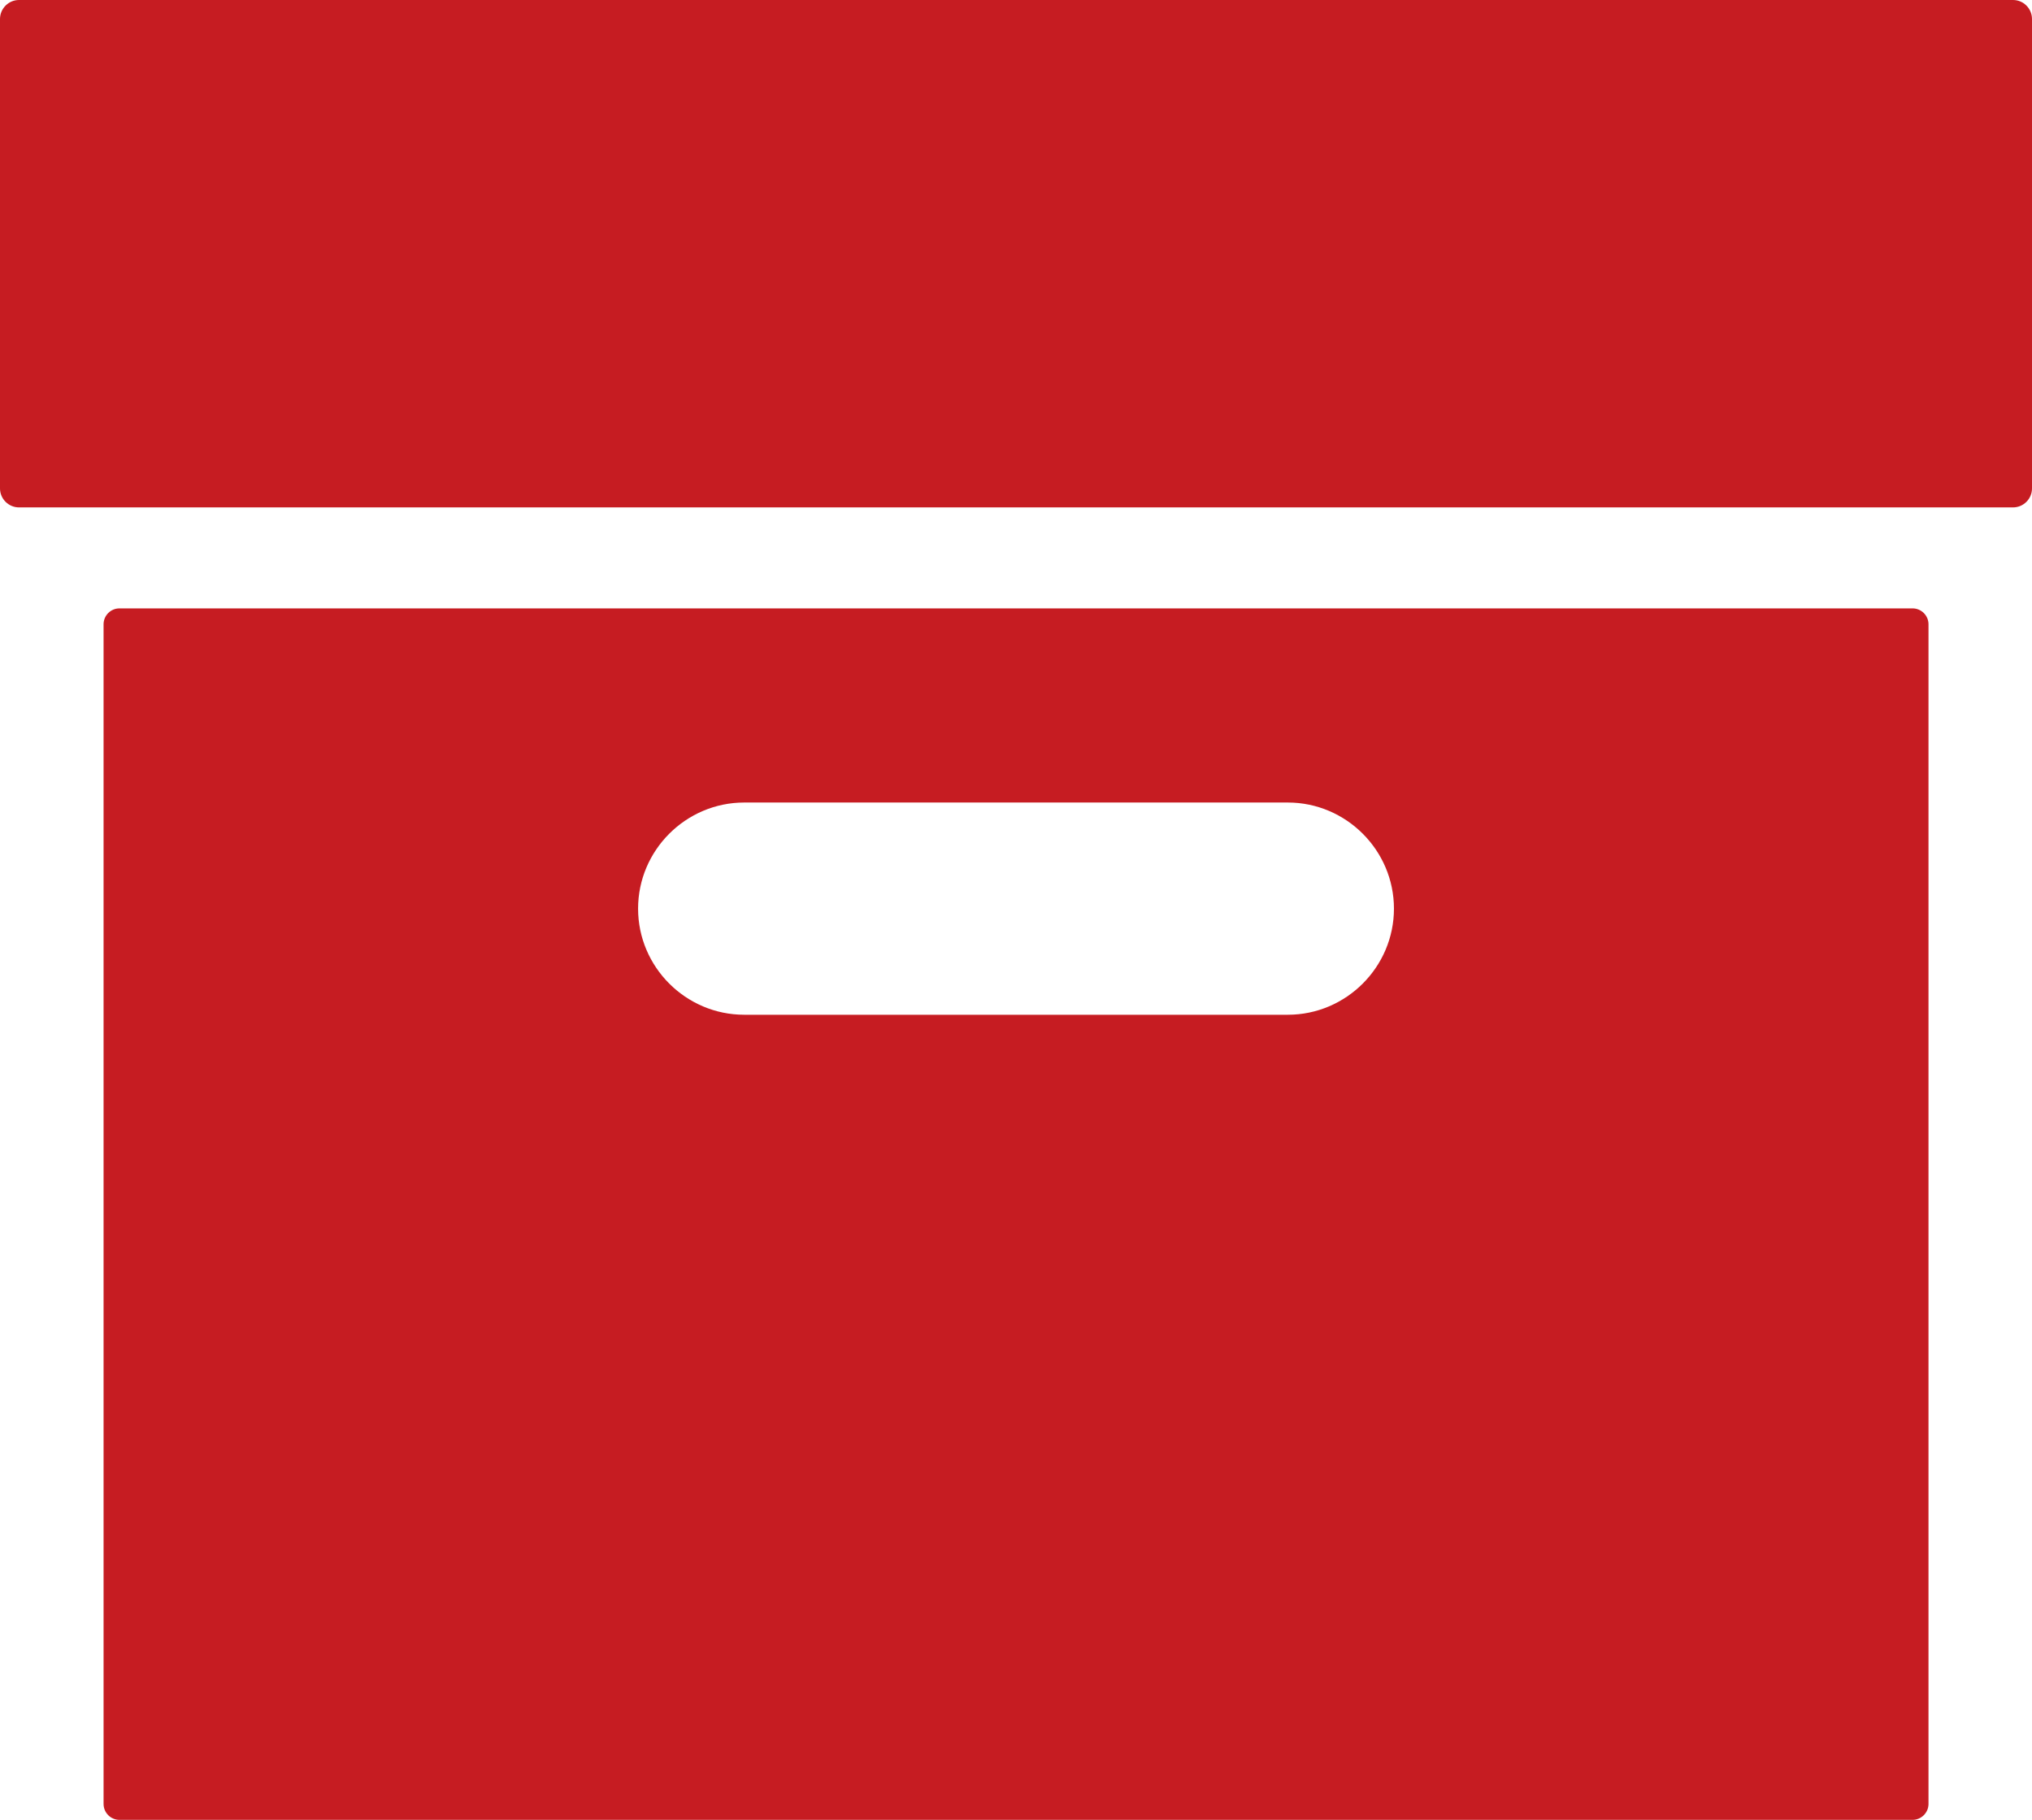 <svg xmlns="http://www.w3.org/2000/svg" xmlns:xlink="http://www.w3.org/1999/xlink" id="Layer_1" x="0px" y="0px" width="122.878px" height="110.041px" viewBox="0 0 122.878 110.041" xml:space="preserve"><g><path fill-rule="evenodd" fill="#C61C22" clip-rule="evenodd" d="M1.149,0h120.583c0.631,0,1.146,0.518,1.146,1.149v28.383 c0,0.634-0.516,1.149-1.146,1.149H1.149C0.518,30.681,0,30.166,0,29.532V1.149C0,0.518,0.518,0,1.149,0L1.149,0z M7.224,36.787 h108.433c0.526,0,0.962,0.43,0.962,0.961v71.331c0,0.529-0.436,0.962-0.962,0.962H7.224c-0.528,0-0.961-0.433-0.961-0.962V37.749 C6.263,37.217,6.695,36.787,7.224,36.787L7.224,36.787z M45.005,48.526h32.87c3.529,0,6.419,2.888,6.419,6.417l0,0 c0,3.529-2.89,6.416-6.419,6.416h-32.87c-3.532,0-6.419-2.887-6.419-6.416l0,0C38.586,51.414,41.474,48.526,45.005,48.526 L45.005,48.526z"></path></g></svg>